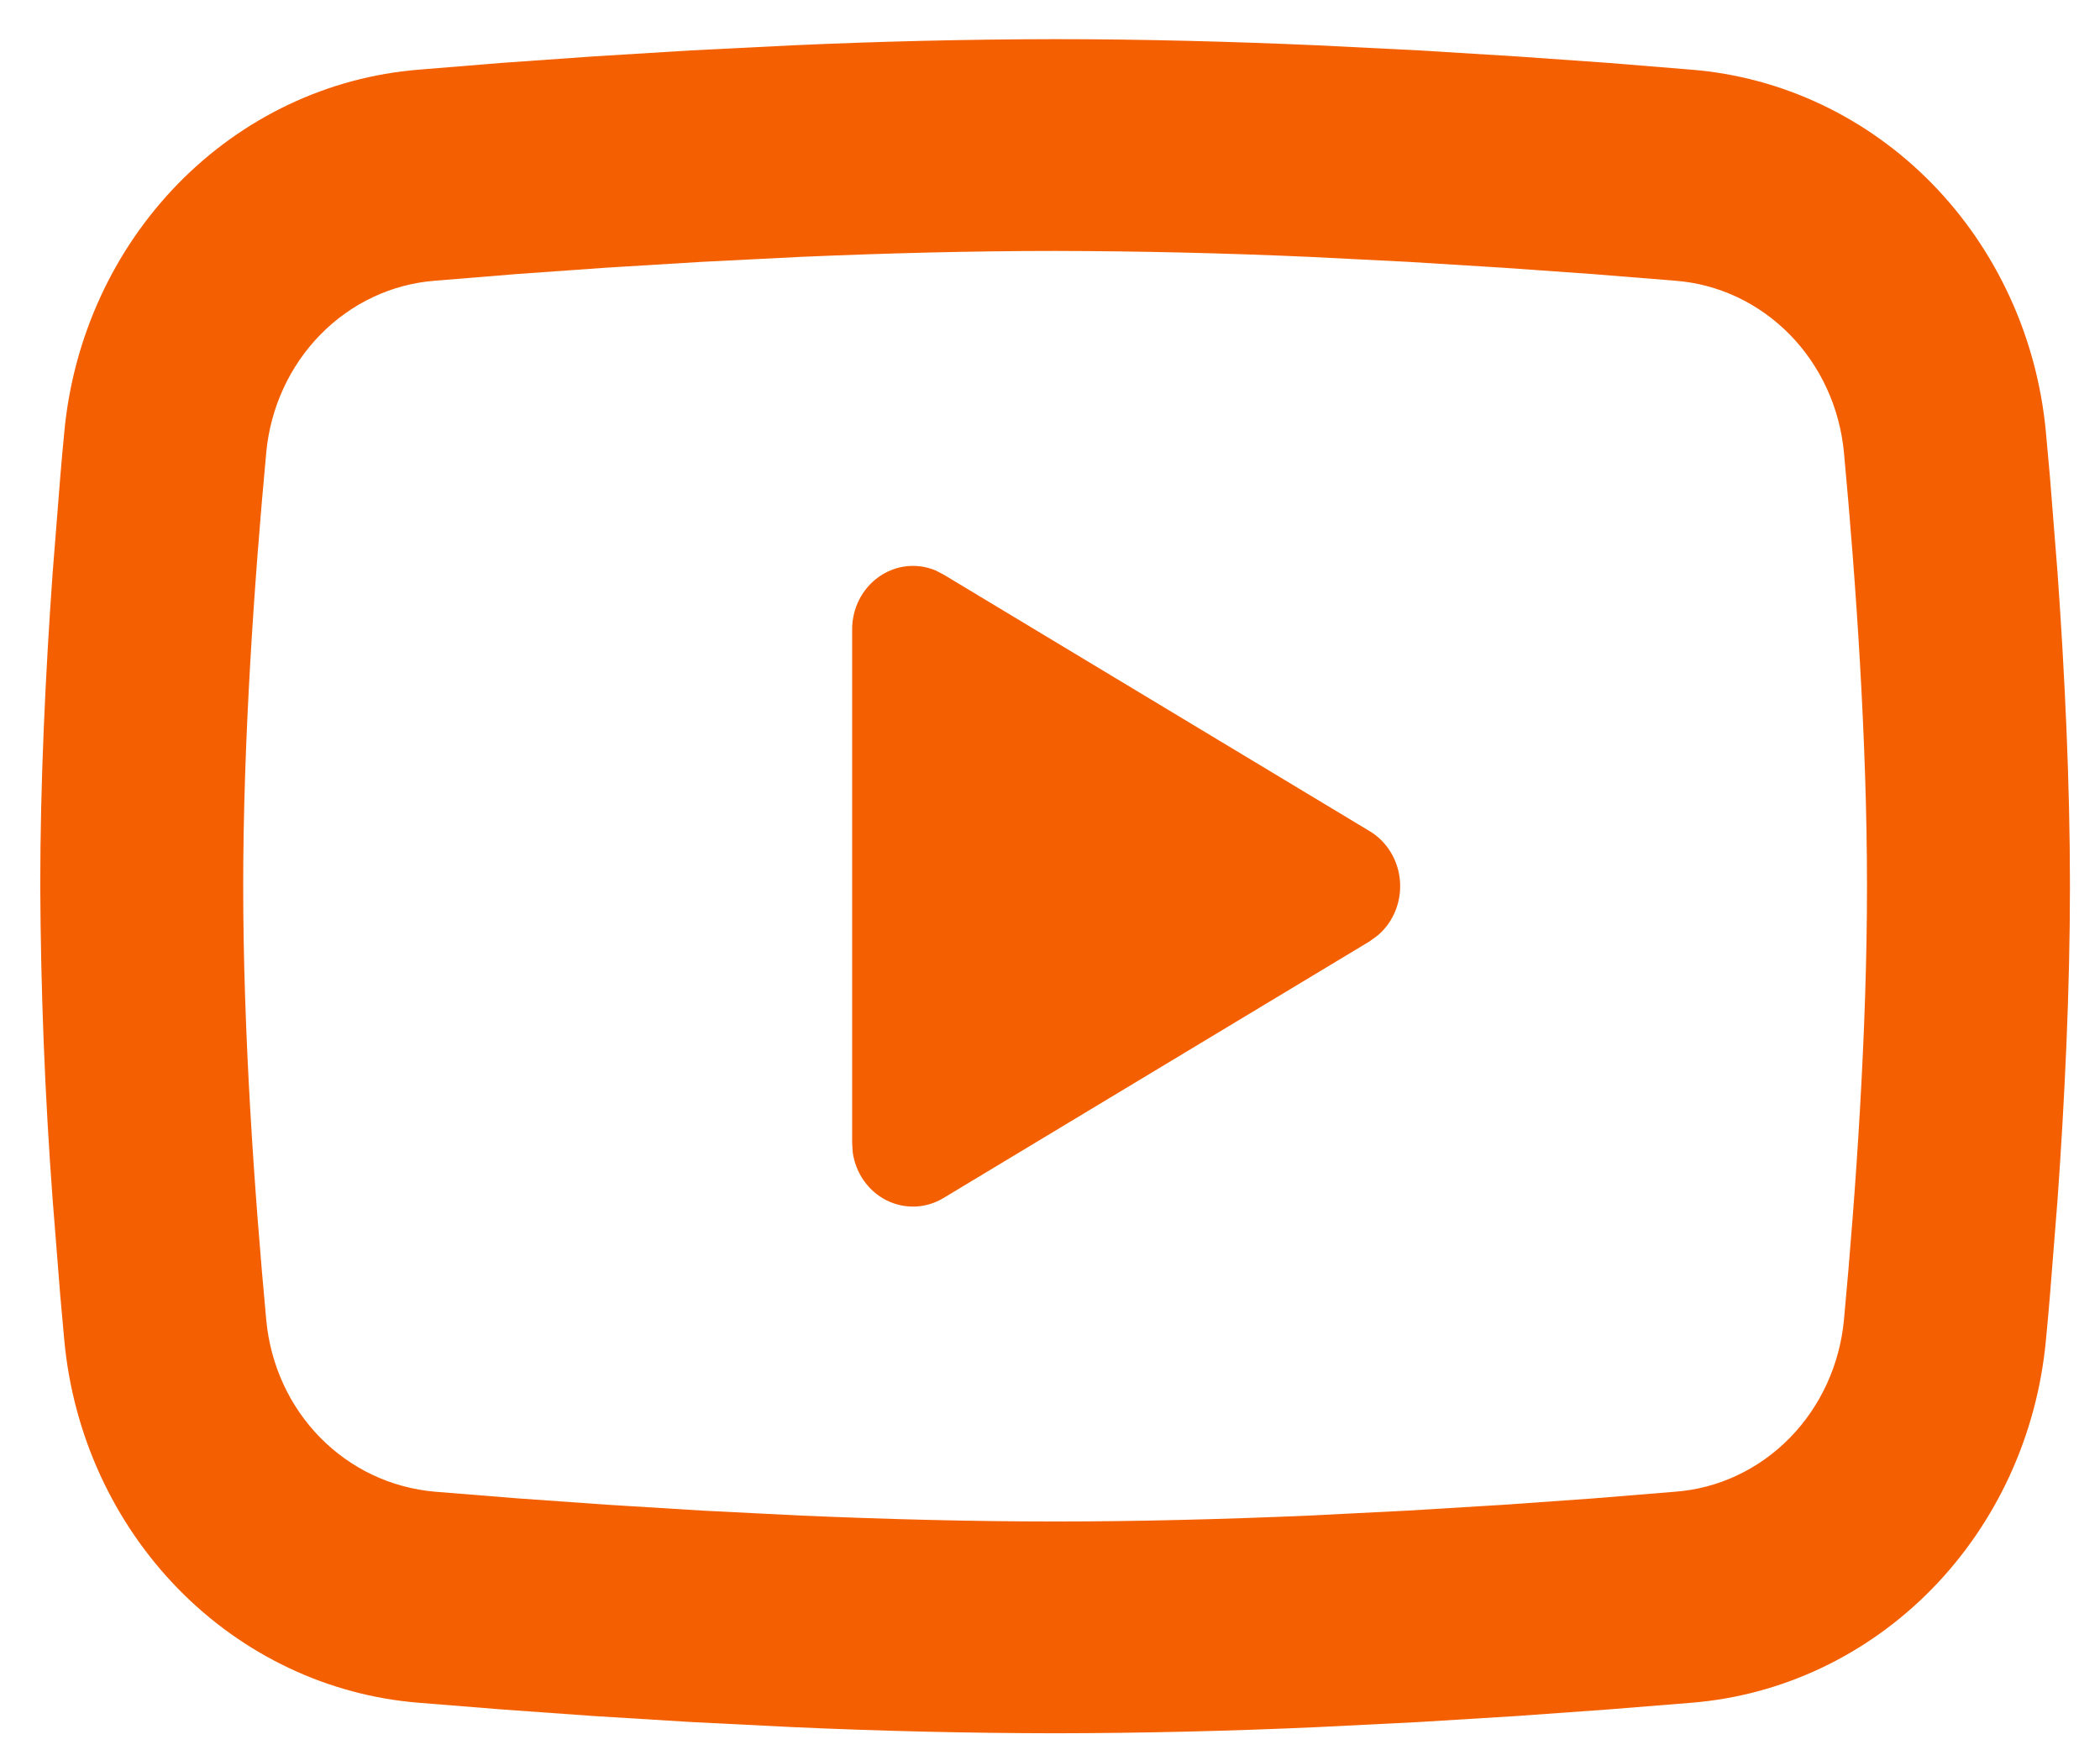 <svg width="42" height="35" viewBox="0 0 42 35" fill="none" xmlns="http://www.w3.org/2000/svg">
<path d="M21.102 0.783C22.837 0.783 24.617 0.83 26.343 0.906L28.381 1.008L30.331 1.128L32.158 1.257L33.826 1.393C35.637 1.538 37.341 2.344 38.638 3.669C39.935 4.995 40.743 6.755 40.918 8.64L40.999 9.54L41.152 11.467C41.294 13.464 41.399 15.64 41.399 17.722C41.399 19.803 41.294 21.98 41.152 23.976L40.999 25.903C40.973 26.212 40.947 26.511 40.918 26.803C40.742 28.688 39.935 30.449 38.637 31.775C37.34 33.1 35.635 33.906 33.824 34.05L32.16 34.184L30.333 34.315L28.381 34.435L26.343 34.537C24.597 34.616 22.85 34.657 21.102 34.66C19.355 34.657 17.607 34.616 15.861 34.537L13.823 34.435L11.873 34.315L10.046 34.184L8.378 34.05C6.567 33.906 4.863 33.1 3.566 31.774C2.269 30.448 1.461 28.688 1.286 26.803L1.205 25.903L1.052 23.976C0.897 21.895 0.815 19.809 0.805 17.722C0.805 15.64 0.91 13.464 1.052 11.467L1.205 9.54C1.231 9.231 1.257 8.933 1.286 8.64C1.461 6.755 2.269 4.995 3.565 3.67C4.862 2.344 6.565 1.538 8.376 1.393L10.042 1.257L11.869 1.128L13.821 1.008L15.859 0.906C17.606 0.827 19.354 0.786 21.102 0.783ZM21.102 5.018C19.427 5.018 17.704 5.064 16.028 5.136L14.043 5.236L12.137 5.352L10.347 5.479L8.706 5.613C7.844 5.677 7.032 6.057 6.413 6.686C5.794 7.315 5.409 8.152 5.325 9.049C5.087 11.609 4.864 14.796 4.864 17.722C4.864 20.648 5.087 23.834 5.325 26.394C5.497 28.24 6.902 29.676 8.706 29.83L10.347 29.962L12.137 30.089L14.043 30.207L16.028 30.307C17.704 30.379 19.427 30.425 21.102 30.425C22.776 30.425 24.5 30.379 26.176 30.307L28.161 30.207L30.067 30.091L31.858 29.964L33.498 29.83C34.36 29.767 35.172 29.387 35.791 28.758C36.41 28.128 36.795 27.291 36.879 26.394C37.117 23.834 37.34 20.648 37.34 17.722C37.34 14.796 37.117 11.609 36.879 9.049C36.795 8.152 36.41 7.315 35.791 6.686C35.172 6.057 34.36 5.677 33.498 5.613L31.858 5.481L30.067 5.354L28.161 5.236L26.176 5.136C24.486 5.061 22.794 5.021 21.102 5.018ZM17.043 12.587C17.042 12.38 17.091 12.176 17.183 11.993C17.276 11.81 17.41 11.654 17.574 11.537C17.738 11.42 17.926 11.347 18.123 11.324C18.321 11.301 18.52 11.328 18.705 11.404L18.869 11.488L27.394 16.621C27.564 16.723 27.708 16.866 27.813 17.039C27.918 17.211 27.982 17.407 27.999 17.611C28.016 17.815 27.985 18.02 27.91 18.209C27.835 18.397 27.717 18.564 27.567 18.695L27.394 18.823L18.869 23.957C18.698 24.061 18.504 24.119 18.306 24.127C18.107 24.135 17.91 24.092 17.731 24.003C17.552 23.913 17.397 23.779 17.279 23.612C17.161 23.445 17.084 23.251 17.055 23.047L17.043 22.856V12.587Z" fill="#F46001"/>
</svg>
